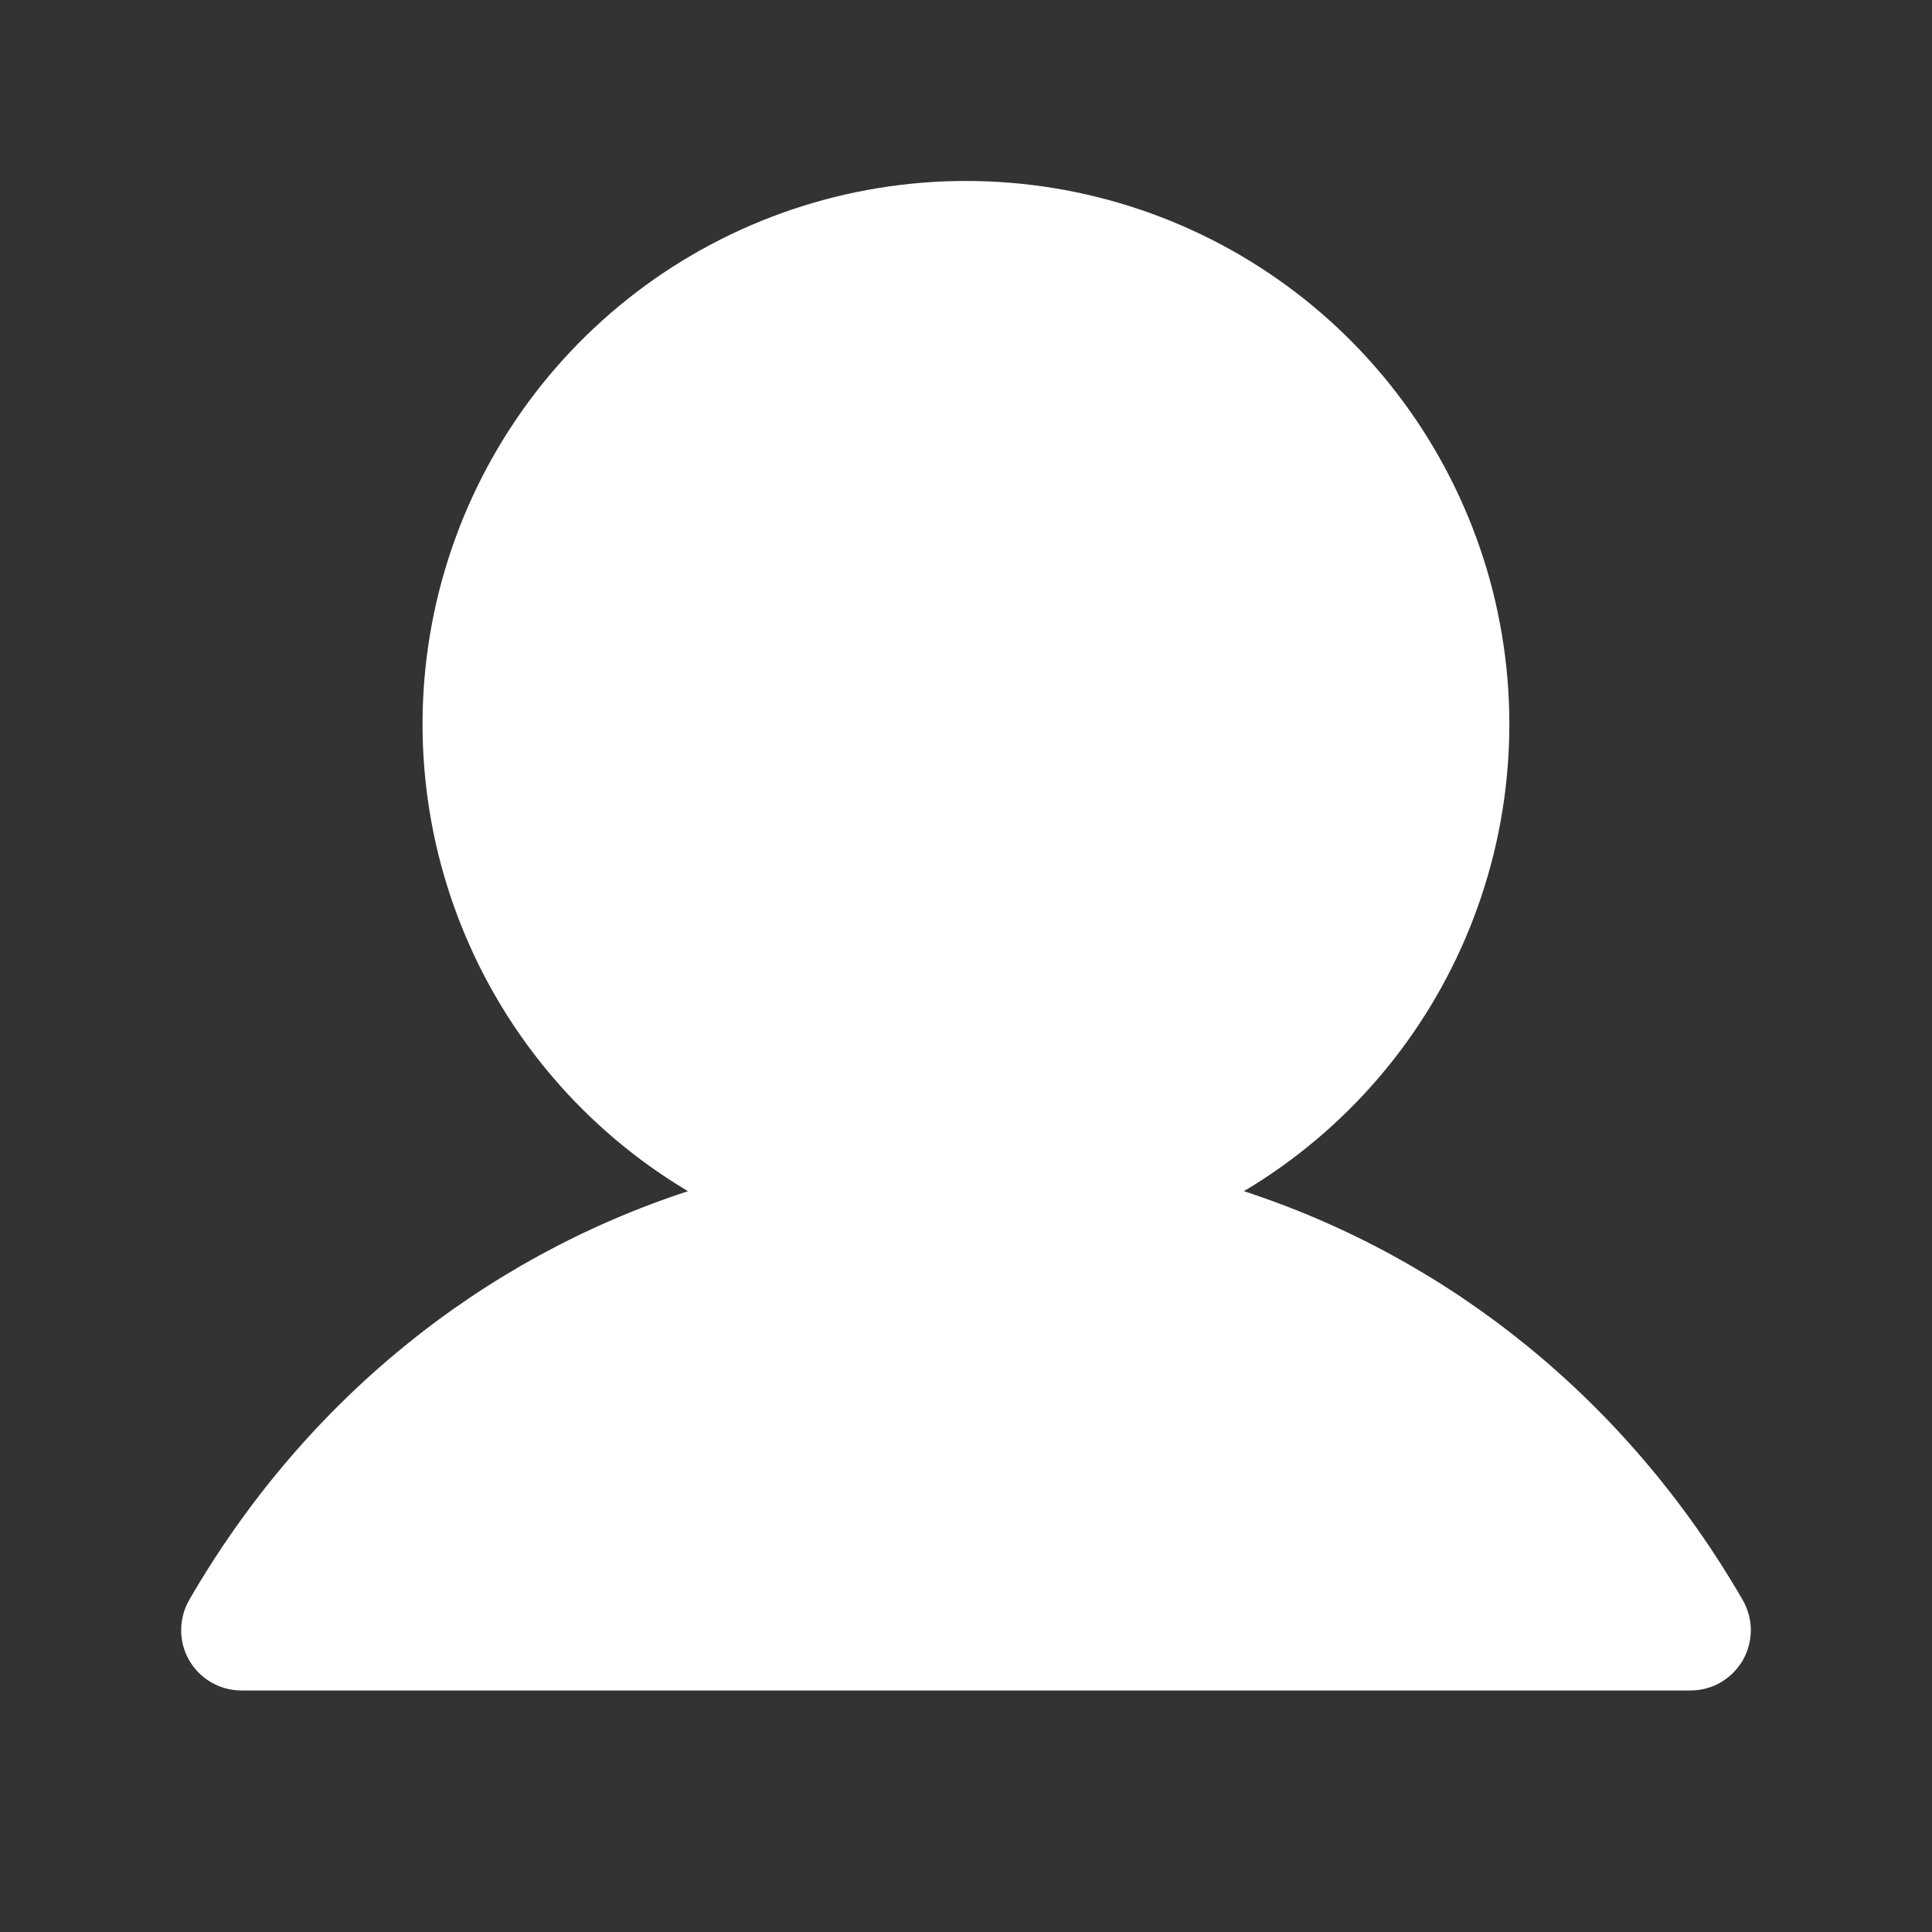 <svg width="18" height="18" viewBox="0 0 18 18" fill="none" xmlns="http://www.w3.org/2000/svg">
<rect x="0" y="0" width="18" height="18" fill="#333333" stroke="none"/>
<path d="M16.237 15.469C16.187 15.554 16.116 15.625 16.031 15.675C15.945 15.724 15.848 15.75 15.749 15.75H2.249C2.151 15.75 2.054 15.724 1.968 15.674C1.883 15.625 1.812 15.554 1.763 15.469C1.713 15.383 1.687 15.286 1.688 15.187C1.688 15.089 1.714 14.992 1.763 14.906C2.834 13.055 4.484 11.727 6.41 11.098C5.457 10.531 4.717 9.667 4.303 8.638C3.889 7.61 3.824 6.474 4.118 5.405C4.412 4.336 5.049 3.393 5.931 2.721C6.813 2.049 7.891 1.686 8.999 1.686C10.108 1.686 11.186 2.049 12.068 2.721C12.95 3.393 13.586 4.336 13.881 5.405C14.175 6.474 14.11 7.61 13.696 8.638C13.282 9.667 12.542 10.531 11.589 11.098C13.515 11.727 15.165 13.055 16.236 14.906C16.285 14.992 16.312 15.089 16.312 15.187C16.312 15.286 16.286 15.383 16.237 15.469Z" fill="white"/>
</svg>
